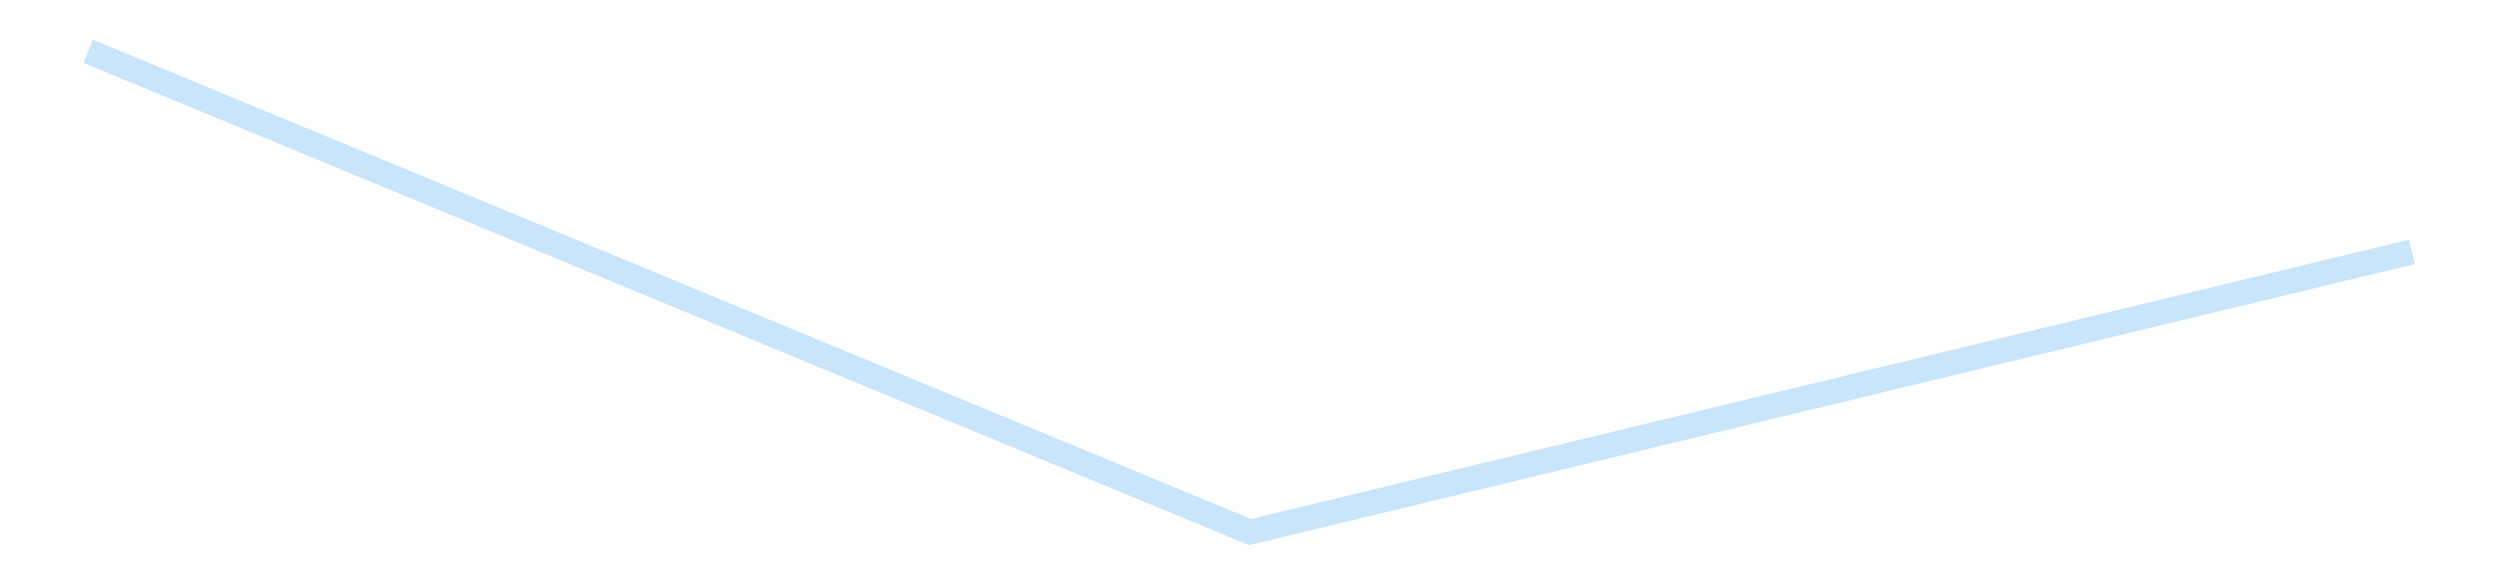 <?xml version='1.0' encoding='utf-8'?>
<svg xmlns="http://www.w3.org/2000/svg" xmlns:xlink="http://www.w3.org/1999/xlink" id="chart-a237a63d-6442-42e7-98e4-f44f95541da4" class="pygal-chart pygal-sparkline" viewBox="0 0 300 70" width="300" height="70"><!--Generated with pygal 3.0.4 (lxml) ©Kozea 2012-2016 on 2025-08-24--><!--http://pygal.org--><!--http://github.com/Kozea/pygal--><defs><style type="text/css">#chart-a237a63d-6442-42e7-98e4-f44f95541da4{-webkit-user-select:none;-webkit-font-smoothing:antialiased;font-family:Consolas,"Liberation Mono",Menlo,Courier,monospace}#chart-a237a63d-6442-42e7-98e4-f44f95541da4 .title{font-family:Consolas,"Liberation Mono",Menlo,Courier,monospace;font-size:16px}#chart-a237a63d-6442-42e7-98e4-f44f95541da4 .legends .legend text{font-family:Consolas,"Liberation Mono",Menlo,Courier,monospace;font-size:14px}#chart-a237a63d-6442-42e7-98e4-f44f95541da4 .axis text{font-family:Consolas,"Liberation Mono",Menlo,Courier,monospace;font-size:10px}#chart-a237a63d-6442-42e7-98e4-f44f95541da4 .axis text.major{font-family:Consolas,"Liberation Mono",Menlo,Courier,monospace;font-size:10px}#chart-a237a63d-6442-42e7-98e4-f44f95541da4 .text-overlay text.value{font-family:Consolas,"Liberation Mono",Menlo,Courier,monospace;font-size:16px}#chart-a237a63d-6442-42e7-98e4-f44f95541da4 .text-overlay text.label{font-family:Consolas,"Liberation Mono",Menlo,Courier,monospace;font-size:10px}#chart-a237a63d-6442-42e7-98e4-f44f95541da4 .tooltip{font-family:Consolas,"Liberation Mono",Menlo,Courier,monospace;font-size:14px}#chart-a237a63d-6442-42e7-98e4-f44f95541da4 text.no_data{font-family:Consolas,"Liberation Mono",Menlo,Courier,monospace;font-size:64px}
#chart-a237a63d-6442-42e7-98e4-f44f95541da4{background-color:transparent}#chart-a237a63d-6442-42e7-98e4-f44f95541da4 path,#chart-a237a63d-6442-42e7-98e4-f44f95541da4 line,#chart-a237a63d-6442-42e7-98e4-f44f95541da4 rect,#chart-a237a63d-6442-42e7-98e4-f44f95541da4 circle{-webkit-transition:150ms;-moz-transition:150ms;transition:150ms}#chart-a237a63d-6442-42e7-98e4-f44f95541da4 .graph &gt; .background{fill:transparent}#chart-a237a63d-6442-42e7-98e4-f44f95541da4 .plot &gt; .background{fill:transparent}#chart-a237a63d-6442-42e7-98e4-f44f95541da4 .graph{fill:rgba(0,0,0,.87)}#chart-a237a63d-6442-42e7-98e4-f44f95541da4 text.no_data{fill:rgba(0,0,0,1)}#chart-a237a63d-6442-42e7-98e4-f44f95541da4 .title{fill:rgba(0,0,0,1)}#chart-a237a63d-6442-42e7-98e4-f44f95541da4 .legends .legend text{fill:rgba(0,0,0,.87)}#chart-a237a63d-6442-42e7-98e4-f44f95541da4 .legends .legend:hover text{fill:rgba(0,0,0,1)}#chart-a237a63d-6442-42e7-98e4-f44f95541da4 .axis .line{stroke:rgba(0,0,0,1)}#chart-a237a63d-6442-42e7-98e4-f44f95541da4 .axis .guide.line{stroke:rgba(0,0,0,.54)}#chart-a237a63d-6442-42e7-98e4-f44f95541da4 .axis .major.line{stroke:rgba(0,0,0,.87)}#chart-a237a63d-6442-42e7-98e4-f44f95541da4 .axis text.major{fill:rgba(0,0,0,1)}#chart-a237a63d-6442-42e7-98e4-f44f95541da4 .axis.y .guides:hover .guide.line,#chart-a237a63d-6442-42e7-98e4-f44f95541da4 .line-graph .axis.x .guides:hover .guide.line,#chart-a237a63d-6442-42e7-98e4-f44f95541da4 .stackedline-graph .axis.x .guides:hover .guide.line,#chart-a237a63d-6442-42e7-98e4-f44f95541da4 .xy-graph .axis.x .guides:hover .guide.line{stroke:rgba(0,0,0,1)}#chart-a237a63d-6442-42e7-98e4-f44f95541da4 .axis .guides:hover text{fill:rgba(0,0,0,1)}#chart-a237a63d-6442-42e7-98e4-f44f95541da4 .reactive{fill-opacity:.7;stroke-opacity:.8;stroke-width:3}#chart-a237a63d-6442-42e7-98e4-f44f95541da4 .ci{stroke:rgba(0,0,0,.87)}#chart-a237a63d-6442-42e7-98e4-f44f95541da4 .reactive.active,#chart-a237a63d-6442-42e7-98e4-f44f95541da4 .active .reactive{fill-opacity:.8;stroke-opacity:.9;stroke-width:4}#chart-a237a63d-6442-42e7-98e4-f44f95541da4 .ci .reactive.active{stroke-width:1.5}#chart-a237a63d-6442-42e7-98e4-f44f95541da4 .series text{fill:rgba(0,0,0,1)}#chart-a237a63d-6442-42e7-98e4-f44f95541da4 .tooltip rect{fill:transparent;stroke:rgba(0,0,0,1);-webkit-transition:opacity 150ms;-moz-transition:opacity 150ms;transition:opacity 150ms}#chart-a237a63d-6442-42e7-98e4-f44f95541da4 .tooltip .label{fill:rgba(0,0,0,.87)}#chart-a237a63d-6442-42e7-98e4-f44f95541da4 .tooltip .label{fill:rgba(0,0,0,.87)}#chart-a237a63d-6442-42e7-98e4-f44f95541da4 .tooltip .legend{font-size:.8em;fill:rgba(0,0,0,.54)}#chart-a237a63d-6442-42e7-98e4-f44f95541da4 .tooltip .x_label{font-size:.6em;fill:rgba(0,0,0,1)}#chart-a237a63d-6442-42e7-98e4-f44f95541da4 .tooltip .xlink{font-size:.5em;text-decoration:underline}#chart-a237a63d-6442-42e7-98e4-f44f95541da4 .tooltip .value{font-size:1.5em}#chart-a237a63d-6442-42e7-98e4-f44f95541da4 .bound{font-size:.5em}#chart-a237a63d-6442-42e7-98e4-f44f95541da4 .max-value{font-size:.75em;fill:rgba(0,0,0,.54)}#chart-a237a63d-6442-42e7-98e4-f44f95541da4 .map-element{fill:transparent;stroke:rgba(0,0,0,.54) !important}#chart-a237a63d-6442-42e7-98e4-f44f95541da4 .map-element .reactive{fill-opacity:inherit;stroke-opacity:inherit}#chart-a237a63d-6442-42e7-98e4-f44f95541da4 .color-0,#chart-a237a63d-6442-42e7-98e4-f44f95541da4 .color-0 a:visited{stroke:#bbdefb;fill:#bbdefb}#chart-a237a63d-6442-42e7-98e4-f44f95541da4 .text-overlay .color-0 text{fill:black}
#chart-a237a63d-6442-42e7-98e4-f44f95541da4 text.no_data{text-anchor:middle}#chart-a237a63d-6442-42e7-98e4-f44f95541da4 .guide.line{fill:none}#chart-a237a63d-6442-42e7-98e4-f44f95541da4 .centered{text-anchor:middle}#chart-a237a63d-6442-42e7-98e4-f44f95541da4 .title{text-anchor:middle}#chart-a237a63d-6442-42e7-98e4-f44f95541da4 .legends .legend text{fill-opacity:1}#chart-a237a63d-6442-42e7-98e4-f44f95541da4 .axis.x text{text-anchor:middle}#chart-a237a63d-6442-42e7-98e4-f44f95541da4 .axis.x:not(.web) text[transform]{text-anchor:start}#chart-a237a63d-6442-42e7-98e4-f44f95541da4 .axis.x:not(.web) text[transform].backwards{text-anchor:end}#chart-a237a63d-6442-42e7-98e4-f44f95541da4 .axis.y text{text-anchor:end}#chart-a237a63d-6442-42e7-98e4-f44f95541da4 .axis.y text[transform].backwards{text-anchor:start}#chart-a237a63d-6442-42e7-98e4-f44f95541da4 .axis.y2 text{text-anchor:start}#chart-a237a63d-6442-42e7-98e4-f44f95541da4 .axis.y2 text[transform].backwards{text-anchor:end}#chart-a237a63d-6442-42e7-98e4-f44f95541da4 .axis .guide.line{stroke-dasharray:4,4;stroke:black}#chart-a237a63d-6442-42e7-98e4-f44f95541da4 .axis .major.guide.line{stroke-dasharray:6,6;stroke:black}#chart-a237a63d-6442-42e7-98e4-f44f95541da4 .horizontal .axis.y .guide.line,#chart-a237a63d-6442-42e7-98e4-f44f95541da4 .horizontal .axis.y2 .guide.line,#chart-a237a63d-6442-42e7-98e4-f44f95541da4 .vertical .axis.x .guide.line{opacity:0}#chart-a237a63d-6442-42e7-98e4-f44f95541da4 .horizontal .axis.always_show .guide.line,#chart-a237a63d-6442-42e7-98e4-f44f95541da4 .vertical .axis.always_show .guide.line{opacity:1 !important}#chart-a237a63d-6442-42e7-98e4-f44f95541da4 .axis.y .guides:hover .guide.line,#chart-a237a63d-6442-42e7-98e4-f44f95541da4 .axis.y2 .guides:hover .guide.line,#chart-a237a63d-6442-42e7-98e4-f44f95541da4 .axis.x .guides:hover .guide.line{opacity:1}#chart-a237a63d-6442-42e7-98e4-f44f95541da4 .axis .guides:hover text{opacity:1}#chart-a237a63d-6442-42e7-98e4-f44f95541da4 .nofill{fill:none}#chart-a237a63d-6442-42e7-98e4-f44f95541da4 .subtle-fill{fill-opacity:.2}#chart-a237a63d-6442-42e7-98e4-f44f95541da4 .dot{stroke-width:1px;fill-opacity:1;stroke-opacity:1}#chart-a237a63d-6442-42e7-98e4-f44f95541da4 .dot.active{stroke-width:5px}#chart-a237a63d-6442-42e7-98e4-f44f95541da4 .dot.negative{fill:transparent}#chart-a237a63d-6442-42e7-98e4-f44f95541da4 text,#chart-a237a63d-6442-42e7-98e4-f44f95541da4 tspan{stroke:none !important}#chart-a237a63d-6442-42e7-98e4-f44f95541da4 .series text.active{opacity:1}#chart-a237a63d-6442-42e7-98e4-f44f95541da4 .tooltip rect{fill-opacity:.95;stroke-width:.5}#chart-a237a63d-6442-42e7-98e4-f44f95541da4 .tooltip text{fill-opacity:1}#chart-a237a63d-6442-42e7-98e4-f44f95541da4 .showable{visibility:hidden}#chart-a237a63d-6442-42e7-98e4-f44f95541da4 .showable.shown{visibility:visible}#chart-a237a63d-6442-42e7-98e4-f44f95541da4 .gauge-background{fill:rgba(229,229,229,1);stroke:none}#chart-a237a63d-6442-42e7-98e4-f44f95541da4 .bg-lines{stroke:transparent;stroke-width:2px}</style><script type="text/javascript">window.pygal = window.pygal || {};window.pygal.config = window.pygal.config || {};window.pygal.config['a237a63d-6442-42e7-98e4-f44f95541da4'] = {"allow_interruptions": false, "box_mode": "extremes", "classes": ["pygal-chart", "pygal-sparkline"], "css": ["file://style.css", "file://graph.css"], "defs": [], "disable_xml_declaration": false, "dots_size": 2.5, "dynamic_print_values": false, "explicit_size": true, "fill": false, "force_uri_protocol": "https", "formatter": null, "half_pie": false, "height": 70, "include_x_axis": false, "inner_radius": 0, "interpolate": null, "interpolation_parameters": {}, "interpolation_precision": 250, "inverse_y_axis": false, "js": [], "legend_at_bottom": false, "legend_at_bottom_columns": null, "legend_box_size": 12, "logarithmic": false, "margin": 5, "margin_bottom": null, "margin_left": null, "margin_right": null, "margin_top": null, "max_scale": 2, "min_scale": 1, "missing_value_fill_truncation": "x", "no_data_text": "", "no_prefix": false, "order_min": null, "pretty_print": false, "print_labels": false, "print_values": false, "print_values_position": "center", "print_zeroes": true, "range": null, "rounded_bars": null, "secondary_range": null, "show_dots": false, "show_legend": false, "show_minor_x_labels": true, "show_minor_y_labels": true, "show_only_major_dots": false, "show_x_guides": false, "show_x_labels": false, "show_y_guides": true, "show_y_labels": false, "spacing": 0, "stack_from_top": false, "strict": false, "stroke": true, "stroke_style": null, "style": {"background": "transparent", "ci_colors": [], "colors": ["#bbdefb"], "dot_opacity": "1", "font_family": "Consolas, \"Liberation Mono\", Menlo, Courier, monospace", "foreground": "rgba(0, 0, 0, .87)", "foreground_strong": "rgba(0, 0, 0, 1)", "foreground_subtle": "rgba(0, 0, 0, .54)", "guide_stroke_color": "black", "guide_stroke_dasharray": "4,4", "label_font_family": "Consolas, \"Liberation Mono\", Menlo, Courier, monospace", "label_font_size": 10, "legend_font_family": "Consolas, \"Liberation Mono\", Menlo, Courier, monospace", "legend_font_size": 14, "major_guide_stroke_color": "black", "major_guide_stroke_dasharray": "6,6", "major_label_font_family": "Consolas, \"Liberation Mono\", Menlo, Courier, monospace", "major_label_font_size": 10, "no_data_font_family": "Consolas, \"Liberation Mono\", Menlo, Courier, monospace", "no_data_font_size": 64, "opacity": ".7", "opacity_hover": ".8", "plot_background": "transparent", "stroke_opacity": ".8", "stroke_opacity_hover": ".9", "stroke_width": 3, "stroke_width_hover": "4", "title_font_family": "Consolas, \"Liberation Mono\", Menlo, Courier, monospace", "title_font_size": 16, "tooltip_font_family": "Consolas, \"Liberation Mono\", Menlo, Courier, monospace", "tooltip_font_size": 14, "transition": "150ms", "value_background": "rgba(229, 229, 229, 1)", "value_colors": [], "value_font_family": "Consolas, \"Liberation Mono\", Menlo, Courier, monospace", "value_font_size": 16, "value_label_font_family": "Consolas, \"Liberation Mono\", Menlo, Courier, monospace", "value_label_font_size": 10}, "title": null, "tooltip_border_radius": 0, "tooltip_fancy_mode": true, "truncate_label": null, "truncate_legend": null, "width": 300, "x_label_rotation": 0, "x_labels": null, "x_labels_major": null, "x_labels_major_count": null, "x_labels_major_every": null, "x_title": null, "xrange": null, "y_label_rotation": 0, "y_labels": null, "y_labels_major": null, "y_labels_major_count": null, "y_labels_major_every": null, "y_title": null, "zero": 0, "legends": [""]}</script></defs><title>Pygal</title><g class="graph line-graph vertical"><rect x="0" y="0" width="300" height="70" class="background"/><g transform="translate(5, 5)" class="plot"><rect x="0" y="0" width="290" height="60" class="background"/><g class="series serie-0 color-0"><path d="M5.577 1.154 L145 58.846 284.423 25.226" class="line reactive nofill"/></g></g><g class="titles"/><g transform="translate(5, 5)" class="plot overlay"><g class="series serie-0 color-0"/></g><g transform="translate(5, 5)" class="plot text-overlay"><g class="series serie-0 color-0"/></g><g transform="translate(5, 5)" class="plot tooltip-overlay"><g transform="translate(0 0)" style="opacity: 0" class="tooltip"><rect rx="0" ry="0" width="0" height="0" class="tooltip-box"/><g class="text"/></g></g></g></svg>